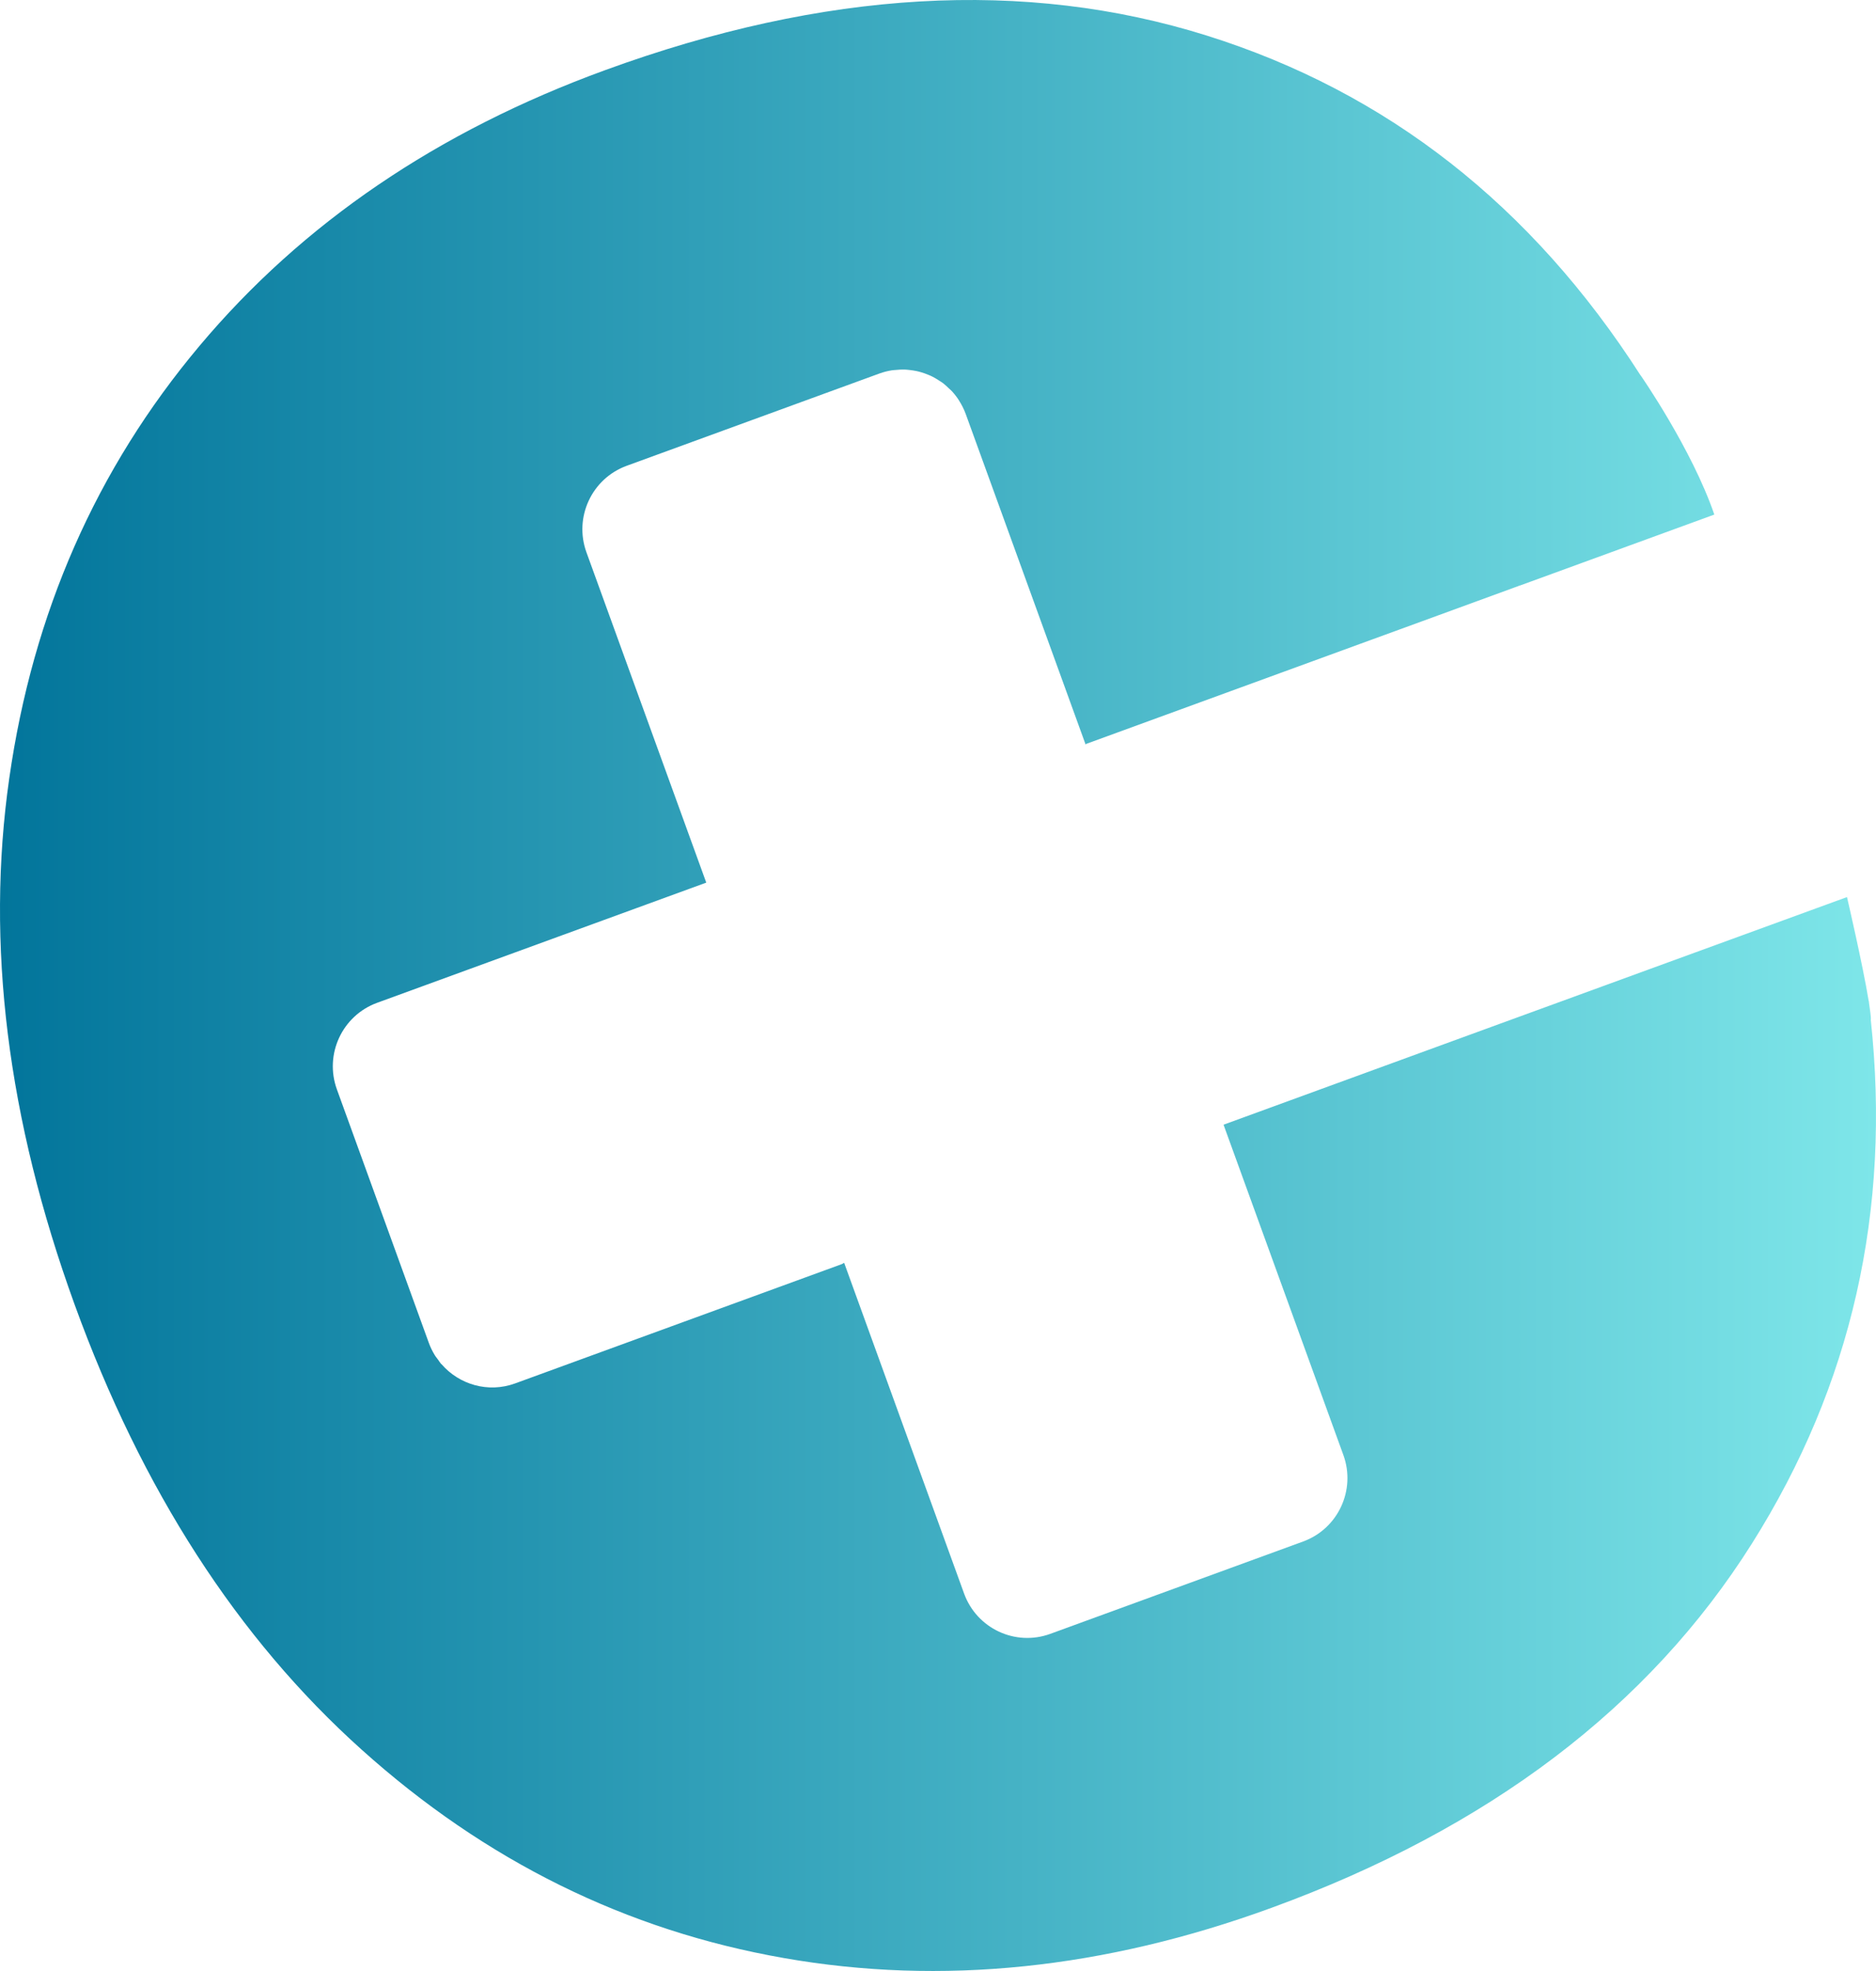 <svg width="620" height="651" viewBox="0 0 620 651" fill="none" xmlns="http://www.w3.org/2000/svg">
<path d="M551.559 317.761L545.564 319.945L513.173 331.771L501.593 335.99L404.371 371.477L423.081 423.019L443.968 480.572C448.166 492.146 442.218 504.924 430.676 509.142L347.109 539.646C335.567 543.855 322.815 537.891 318.617 526.317L297.73 468.774L284.42 432.082L278.984 417.092C278.714 417.232 278.462 417.391 278.192 417.531L170.238 456.929C161.331 460.177 151.743 457.321 145.879 450.535C145.861 450.544 145.851 450.554 145.833 450.554C145.433 450.096 145.126 449.574 144.763 449.079C144.372 448.538 143.934 448.034 143.599 447.446C142.873 446.242 142.249 444.963 141.747 443.6L111.338 359.81C107.14 348.236 113.078 335.448 124.62 331.22L233.412 291.523L202.1 205.25L193.816 182.429C189.618 170.864 195.566 158.067 207.107 153.849L290.674 123.355C292.033 122.86 293.392 122.533 294.761 122.309C295.226 122.235 295.691 122.235 296.148 122.188C297.05 122.104 297.953 122.029 298.856 122.057C299.405 122.076 299.927 122.132 300.466 122.188C301.267 122.281 302.067 122.384 302.859 122.552C303.408 122.673 303.957 122.804 304.497 122.972C305.241 123.187 305.968 123.457 306.675 123.747C307.215 123.952 307.736 124.186 308.248 124.447C308.946 124.802 309.598 125.203 310.258 125.632C310.724 125.931 311.217 126.22 311.664 126.556C312.353 127.098 312.995 127.686 313.619 128.302C313.963 128.628 314.326 128.908 314.652 129.272C315.499 130.215 316.29 131.223 316.979 132.315L316.969 132.325C317.826 133.678 318.58 135.125 319.148 136.693L327.432 159.505L352.386 228.277L358.8 245.955C358.855 245.881 358.893 245.787 358.949 245.713L455.956 210.309L467.536 206.09L502.049 193.48C502.012 193.415 501.966 193.34 501.919 193.275L502.115 193.471L505.912 192.089L566.563 169.959C559.135 148.267 542.195 123.943 542.195 123.943H542.167C506.164 67.846 458.386 30.436 398.824 11.75C338.732 -7.086 272.422 -3.278 199.912 23.193C144.623 43.364 99.954 73.736 65.887 114.301C31.82 154.857 10.858 202.459 3.058 257.091C-4.77 311.731 2.434 369.648 24.643 430.831C46.852 492.043 78.452 541.046 119.473 577.849C160.465 614.681 207.033 637.633 259.12 646.733C311.217 655.871 364.896 650.327 420.186 630.147C491.978 603.947 544.922 563.848 578.98 509.843C611.995 457.498 625.045 399.759 618.26 336.681L618.325 336.671C618.288 335.486 618.046 333.6 617.701 331.323C617.664 331.099 617.645 330.856 617.627 330.623L617.59 330.642C615.626 318.629 610.413 296.293 610.413 296.293L551.559 317.761Z" fill="url(#paint0_linear_2023_3709)"/>
<defs>
<linearGradient id="paint0_linear_2023_3709" x1="0.031" y1="325.482" x2="620.035" y2="325.482" gradientUnits="userSpaceOnUse">
<stop stop-color="#02759B"/>
<stop offset="1" stop-color="#7EE6E9"/>
</linearGradient>
</defs>
</svg>
